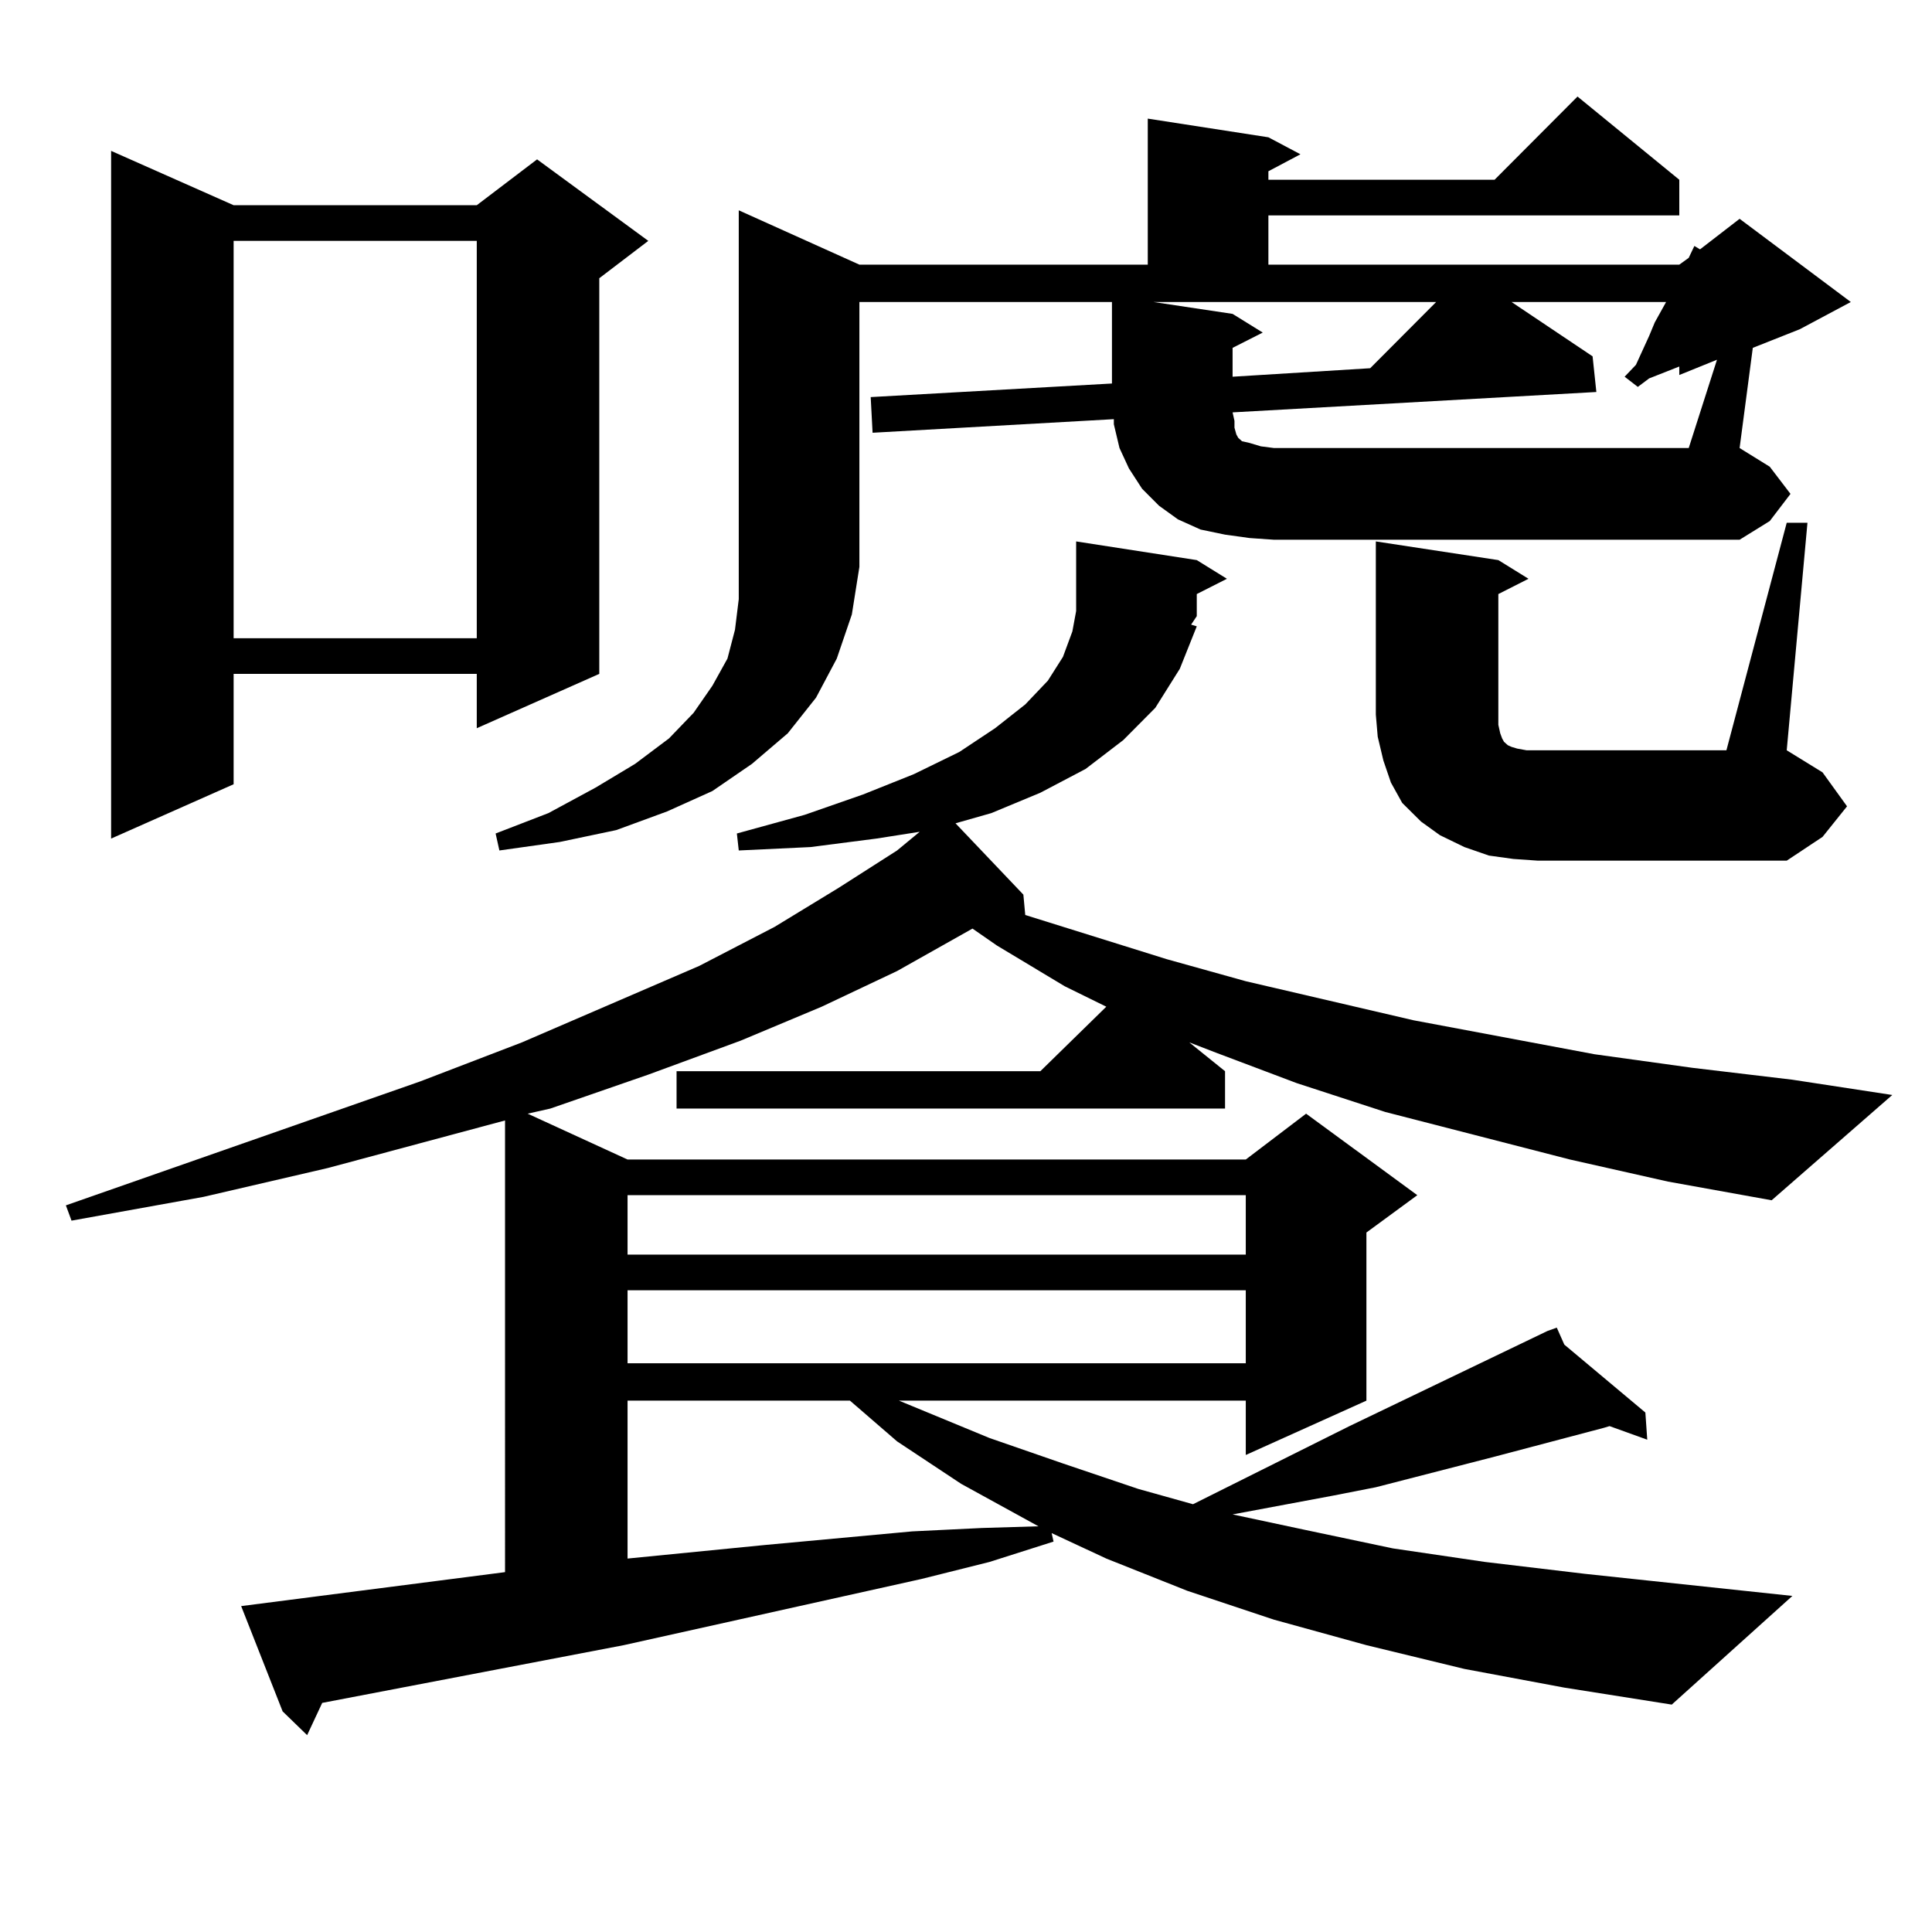 <?xml version="1.0" encoding="utf-8"?>
<!-- Generator: Adobe Illustrator 16.0.0, SVG Export Plug-In . SVG Version: 6.00 Build 0)  -->
<!DOCTYPE svg PUBLIC "-//W3C//DTD SVG 1.1//EN" "http://www.w3.org/Graphics/SVG/1.1/DTD/svg11.dtd">
<svg version="1.1" id="图层_1" xmlns="http://www.w3.org/2000/svg" xmlns:xlink="http://www.w3.org/1999/xlink" x="0px" y="0px"
	 width="1000px" height="1000px" viewBox="0 0 1000 1000" enable-background="new 0 0 1000 1000" xml:space="preserve">
<path d="M812.614,600.164l-95.607-24.609l-45.853-14.941l-41.95-15.82l-13.658-5.273l18.536,14.941v19.336H350.187v-19.336h188.288
	l34.146-33.398l-21.463-10.547l-35.121-21.094l-12.683-8.789l-39.023,21.973l-39.023,18.457l-41.95,17.578l-47.804,17.578
	l-50.73,17.578l-11.707,2.637l51.706,23.73h319.992l31.219-23.73l57.56,42.188l-26.341,19.336v87.012l-62.438,28.125v-28.125
	H465.306l46.828,19.336l38.048,13.184l39.023,13.184l28.292,7.91l80.974-40.43l102.437-49.219l4.878-1.758l3.902,8.789l41.95,35.156
	l0.976,14.063l-19.512-7.031l-2.927,0.879l-56.584,14.941l-61.462,15.82l-22.438,4.395l-51.706,9.668l37.072,7.91l45.853,9.668
	l47.804,7.031l51.706,6.152l107.314,11.426l-62.438,56.25l-55.608-8.789l-51.706-9.668l-50.73-12.305l-47.804-13.184l-44.877-14.941
	l-41.95-16.699l-28.292-13.184l0.976,4.395l-33.17,10.547l-35.121,8.789L322.87,851.531l-156.094,29.883l-7.805,16.699
	l-12.683-12.305l-21.463-54.492l102.437-13.184l34.146-4.395V579.949l-91.705,24.609L105.314,619.5l-68.291,12.305l-2.927-7.91
	l183.41-64.16l52.682-20.215l91.705-39.551l39.023-20.215l33.17-20.215l30.243-19.336l11.707-9.668l-22.438,3.516l-34.146,4.395
	l-37.072,1.758l-0.976-8.789l35.121-9.668l30.243-10.547l26.341-10.547l23.414-11.426l18.536-12.305l15.609-12.305l11.707-12.305
	l7.805-12.305l4.878-13.184l1.951-10.547v-36.035l62.438,9.668l15.609,9.668l-15.609,7.91v11.426l-2.927,4.395l2.927,0.879
	l-8.78,21.973l-12.683,20.215L581.4,383.074l-19.512,14.941l-23.414,12.305l-25.365,10.547l-18.536,5.273l35.121,36.914
	l0.976,10.547l73.169,22.852l40.975,11.426l86.827,20.215l93.656,17.578l50.73,7.031l51.706,6.152l51.706,7.91l-62.438,54.492
	l-53.657-9.668L812.614,600.164z M120.924,106.219h125.851l31.219-23.73l57.56,42.188l-25.365,19.336v204.785l-63.413,28.125
	v-28.125H120.924v57.129l-63.413,28.125V78.094L120.924,106.219z M120.924,124.676V330.34h125.851V124.676H120.924z
	 M646.765,278.484l-12.683-1.758l-12.683-2.637l-11.707-5.273l-9.756-7.031l-8.78-8.789l-6.829-10.547l-4.878-10.547l-2.927-12.305
	v-2.637l-124.875,7.031l-0.976-18.457l124.875-7.031v-42.188H444.818v137.109l-3.902,24.609l-7.805,22.852l-10.731,20.215
	l-14.634,18.457l-18.536,15.82l-20.487,14.063l-23.414,10.547l-26.341,9.668l-29.268,6.152l-31.219,4.395l-1.951-8.789
	l27.316-10.547l24.39-13.184l20.487-12.305l17.561-13.184l12.683-13.184l9.756-14.063l7.805-14.063l3.902-14.941l1.951-15.82
	v-16.699v-184.57l62.438,28.125h149.265V61.395l62.438,9.668l16.585,8.789l-16.585,8.789v4.395h117.07l42.926-43.066l52.682,43.066
	v18.457H656.521v25.488h212.678l4.878-3.516l2.927-6.152l2.927,1.758l20.487-15.82l57.56,43.066l-26.341,14.063l-24.39,9.668
	l-6.829,51.855l15.609,9.668l10.731,14.063l-10.731,14.063l-15.609,9.668h-240.97L646.765,278.484z M324.821,618.621v30.762h319.992
	v-30.762H324.821z M324.821,667.84v37.793h319.992V667.84H324.821z M324.821,724.969v81.738l71.218-7.031l76.096-7.031l36.097-1.758
	l29.268-0.879L497.5,768.035l-33.17-21.973l-24.39-21.094H324.821z M637.984,162.469l15.609,9.668l-15.609,7.91v14.941l71.218-4.395
	l34.146-34.277H597.01L637.984,162.469z M888.71,186.199l-19.512,7.91v-4.395l-15.609,6.152l-5.854,4.395l-6.829-5.273l5.854-6.152
	l6.829-14.941l2.927-7.031l5.854-10.547h-79.998l41.95,28.125l1.951,18.457l-188.288,10.547l0.976,4.395v3.516l0.976,3.516
	l0.976,1.758l1.951,1.758l3.902,0.879l5.854,1.758l6.829,0.879h214.629L888.71,186.199z M924.807,270.574h10.731l-10.731,117.773
	l18.536,11.426l12.683,17.578l-12.683,15.82l-18.536,12.305H796.029l-12.683-0.879l-12.683-1.758l-12.683-4.395l-12.683-6.152
	l-9.756-7.031l-9.756-9.668l-5.854-10.547l-3.902-11.426l-2.927-12.305l-0.976-11.426v-89.648l63.413,9.668l15.609,9.668
	l-15.609,7.91v62.402v5.273l0.976,4.395l0.976,2.637l0.976,1.758l0.976,0.879l0.976,0.879l1.951,0.879l2.927,0.879l4.878,0.879
	h5.854h97.559L924.807,270.574z"/>
</svg>
